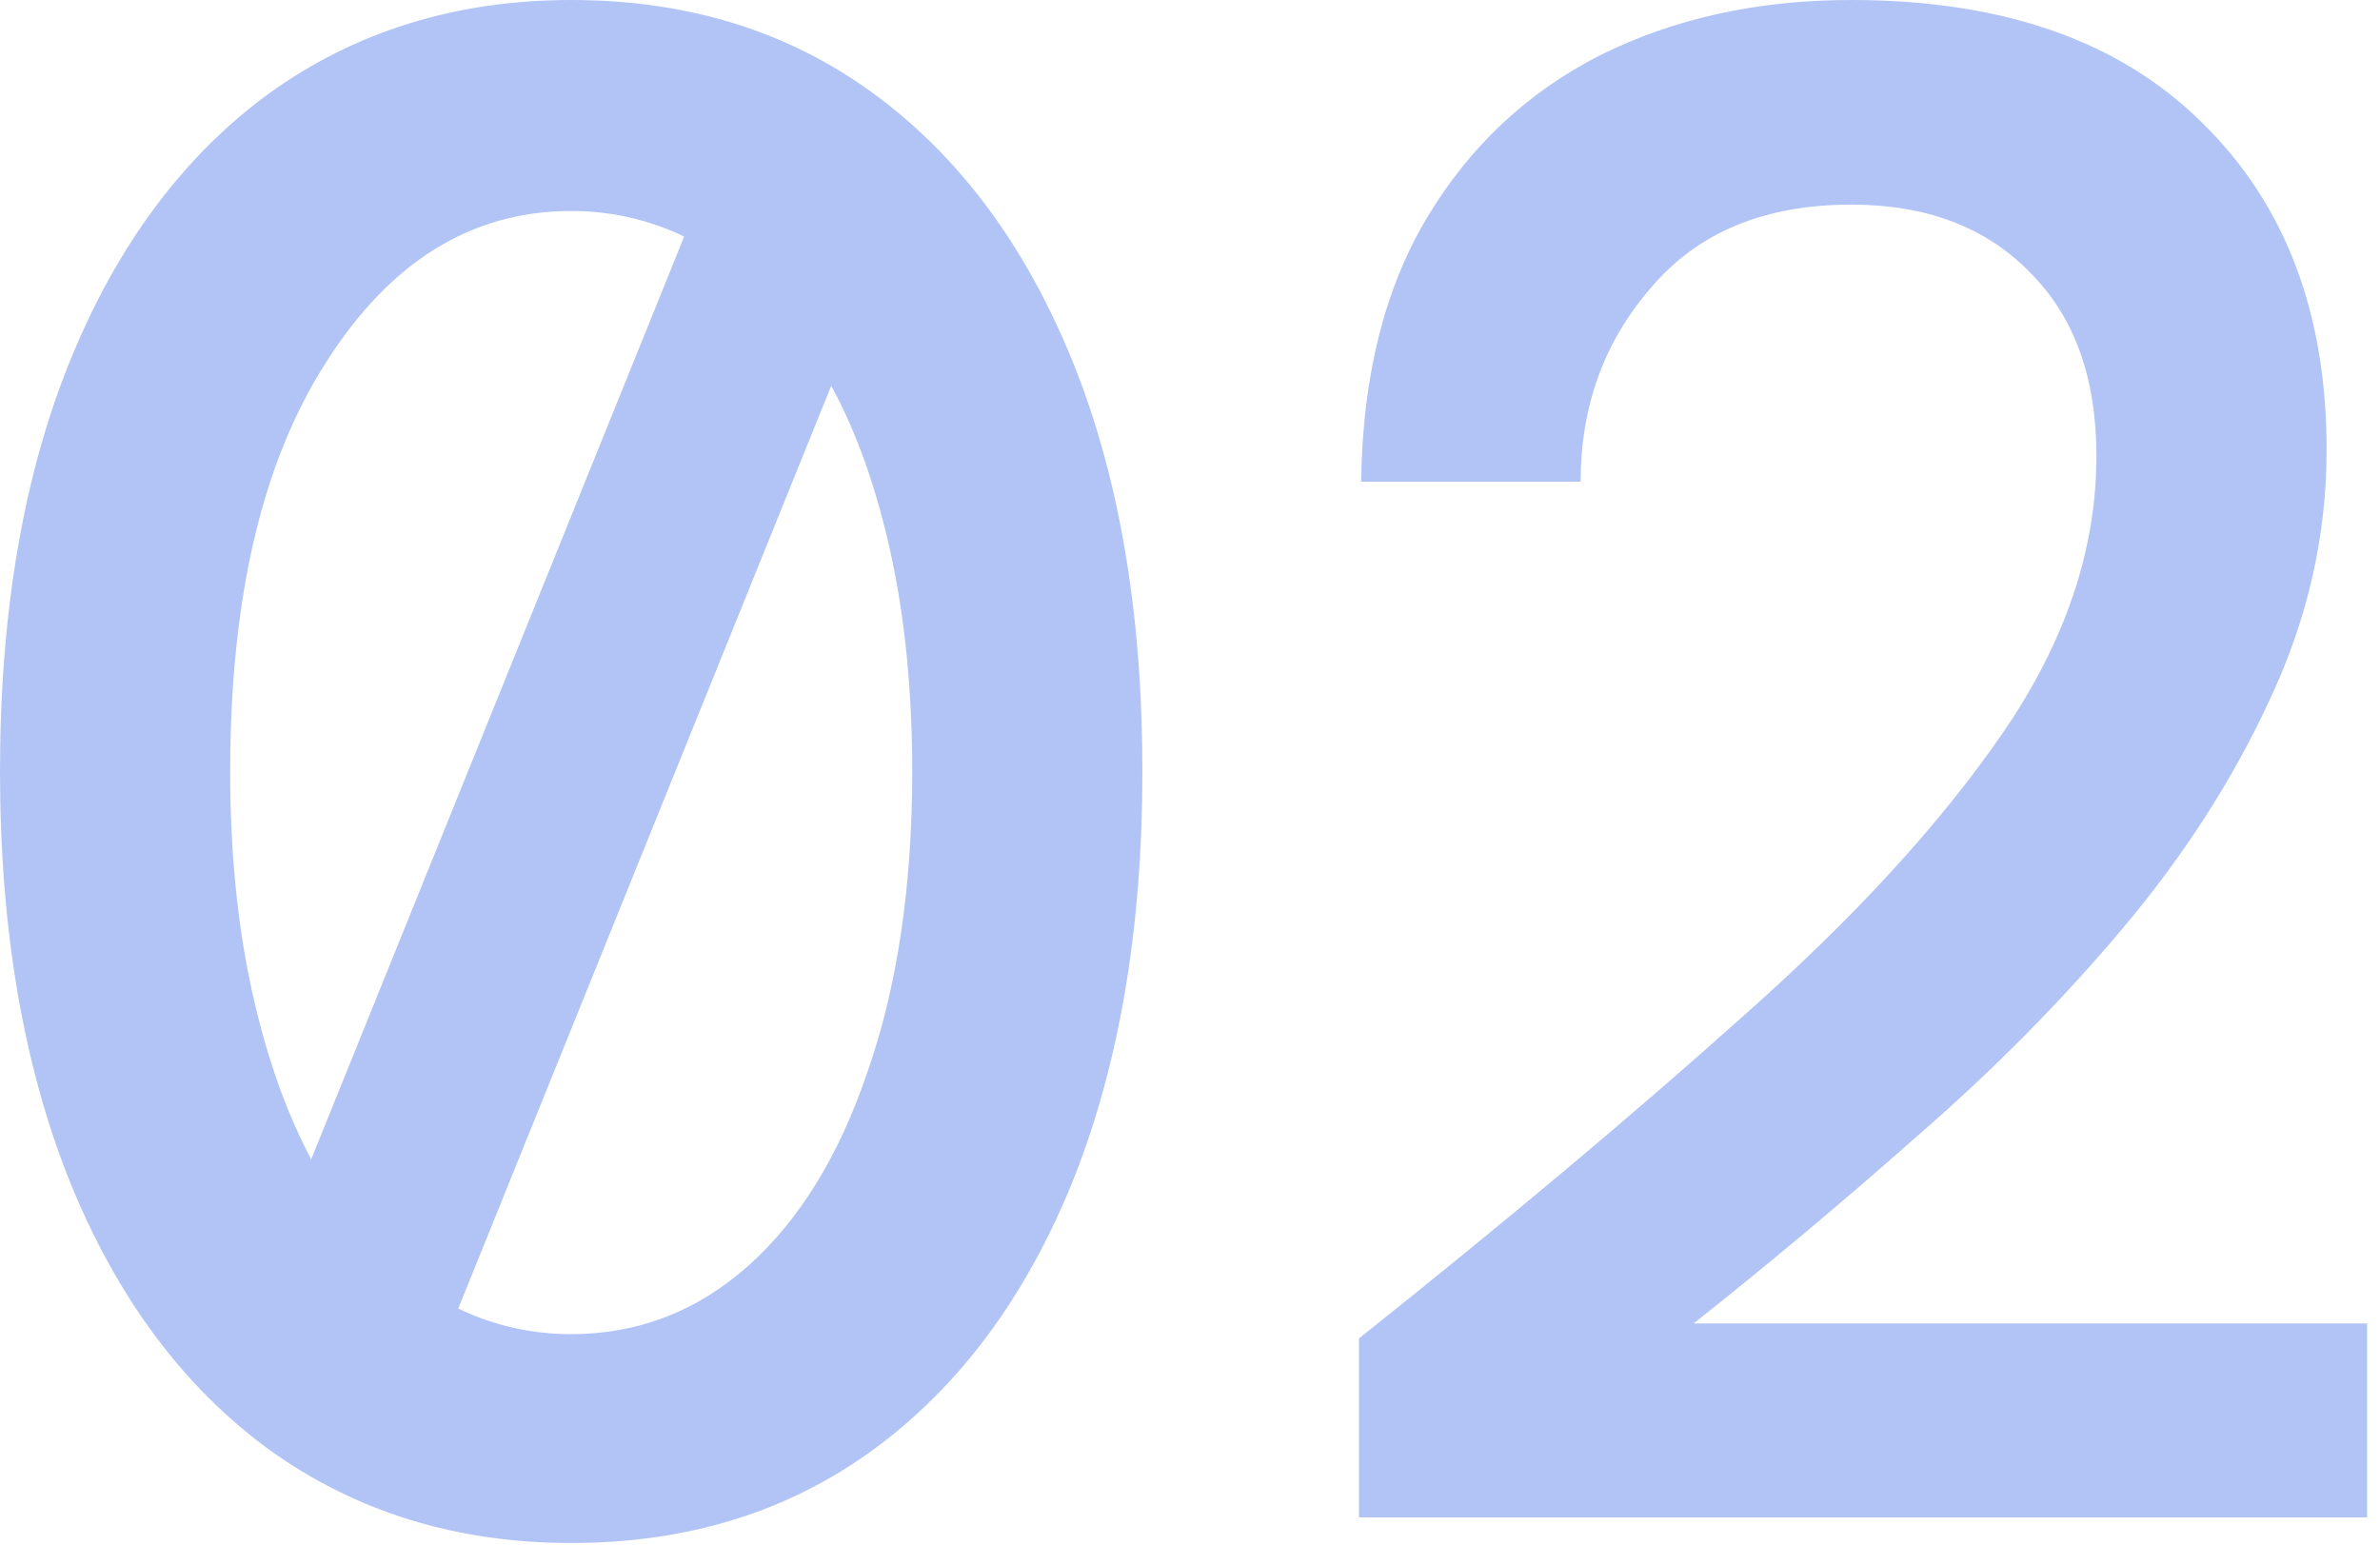 <svg width="134" height="87" viewBox="0 0 134 87" fill="none" xmlns="http://www.w3.org/2000/svg">
<path d="M76.514 85.44V75.36C84.754 68.8 91.954 62.76 98.114 57.24C104.354 51.72 109.234 46.4 112.754 41.28C116.274 36.16 118.034 30.96 118.034 25.68C118.034 21.28 116.794 17.84 114.314 15.36C111.834 12.8 108.474 11.52 104.234 11.52C99.354 11.52 95.594 13.08 92.954 16.2C90.314 19.24 88.994 22.88 88.994 27.12H76.634C76.714 21.2 77.954 16.24 80.354 12.24C82.754 8.24 85.994 5.2 90.074 3.12C94.234 1.04 98.954 0 104.234 0C112.794 0 119.394 2.32 124.034 6.96C128.674 11.52 130.994 17.64 130.994 25.32C130.994 30.2 129.914 34.92 127.754 39.48C125.674 43.96 122.914 48.24 119.474 52.32C116.034 56.4 112.194 60.28 107.954 63.96C103.794 67.64 99.594 71.16 95.354 74.52H133.274V85.44H76.514Z" fill="#B1C4F5"/>
<path d="M32.16 86.88C25.68 86.88 20 85.12 15.12 81.6C10.32 78.08 6.6 73.08 3.96 66.6C1.32 60.04 0 52.32 0 43.44C0 34.48 1.32 26.76 3.96 20.28C6.6 13.8 10.32 8.8 15.12 5.28C20 1.76 25.68 0 32.16 0C38.72 0 44.4 1.76 49.2 5.28C54 8.8 57.72 13.8 60.36 20.28C63 26.76 64.32 34.48 64.32 43.44C64.32 52.32 63 60.04 60.36 66.6C57.72 73.08 54 78.08 49.2 81.6C44.4 85.12 38.72 86.88 32.16 86.88ZM12.96 43.44C12.96 47.92 13.36 52 14.16 55.68C14.96 59.36 16.08 62.56 17.52 65.28L38.52 13.32C36.52 12.36 34.4 11.88 32.16 11.88C26.56 11.88 21.96 14.72 18.36 20.4C14.76 26 12.96 33.68 12.96 43.44ZM32.16 75.12C35.92 75.12 39.24 73.84 42.12 71.28C45 68.72 47.24 65.08 48.84 60.36C50.52 55.56 51.36 49.92 51.36 43.44C51.36 38.96 50.96 34.88 50.16 31.2C49.36 27.52 48.24 24.36 46.8 21.72L25.8 73.68C27.8 74.64 29.92 75.12 32.16 75.12Z" fill="#B1C4F5"/>
</svg>

